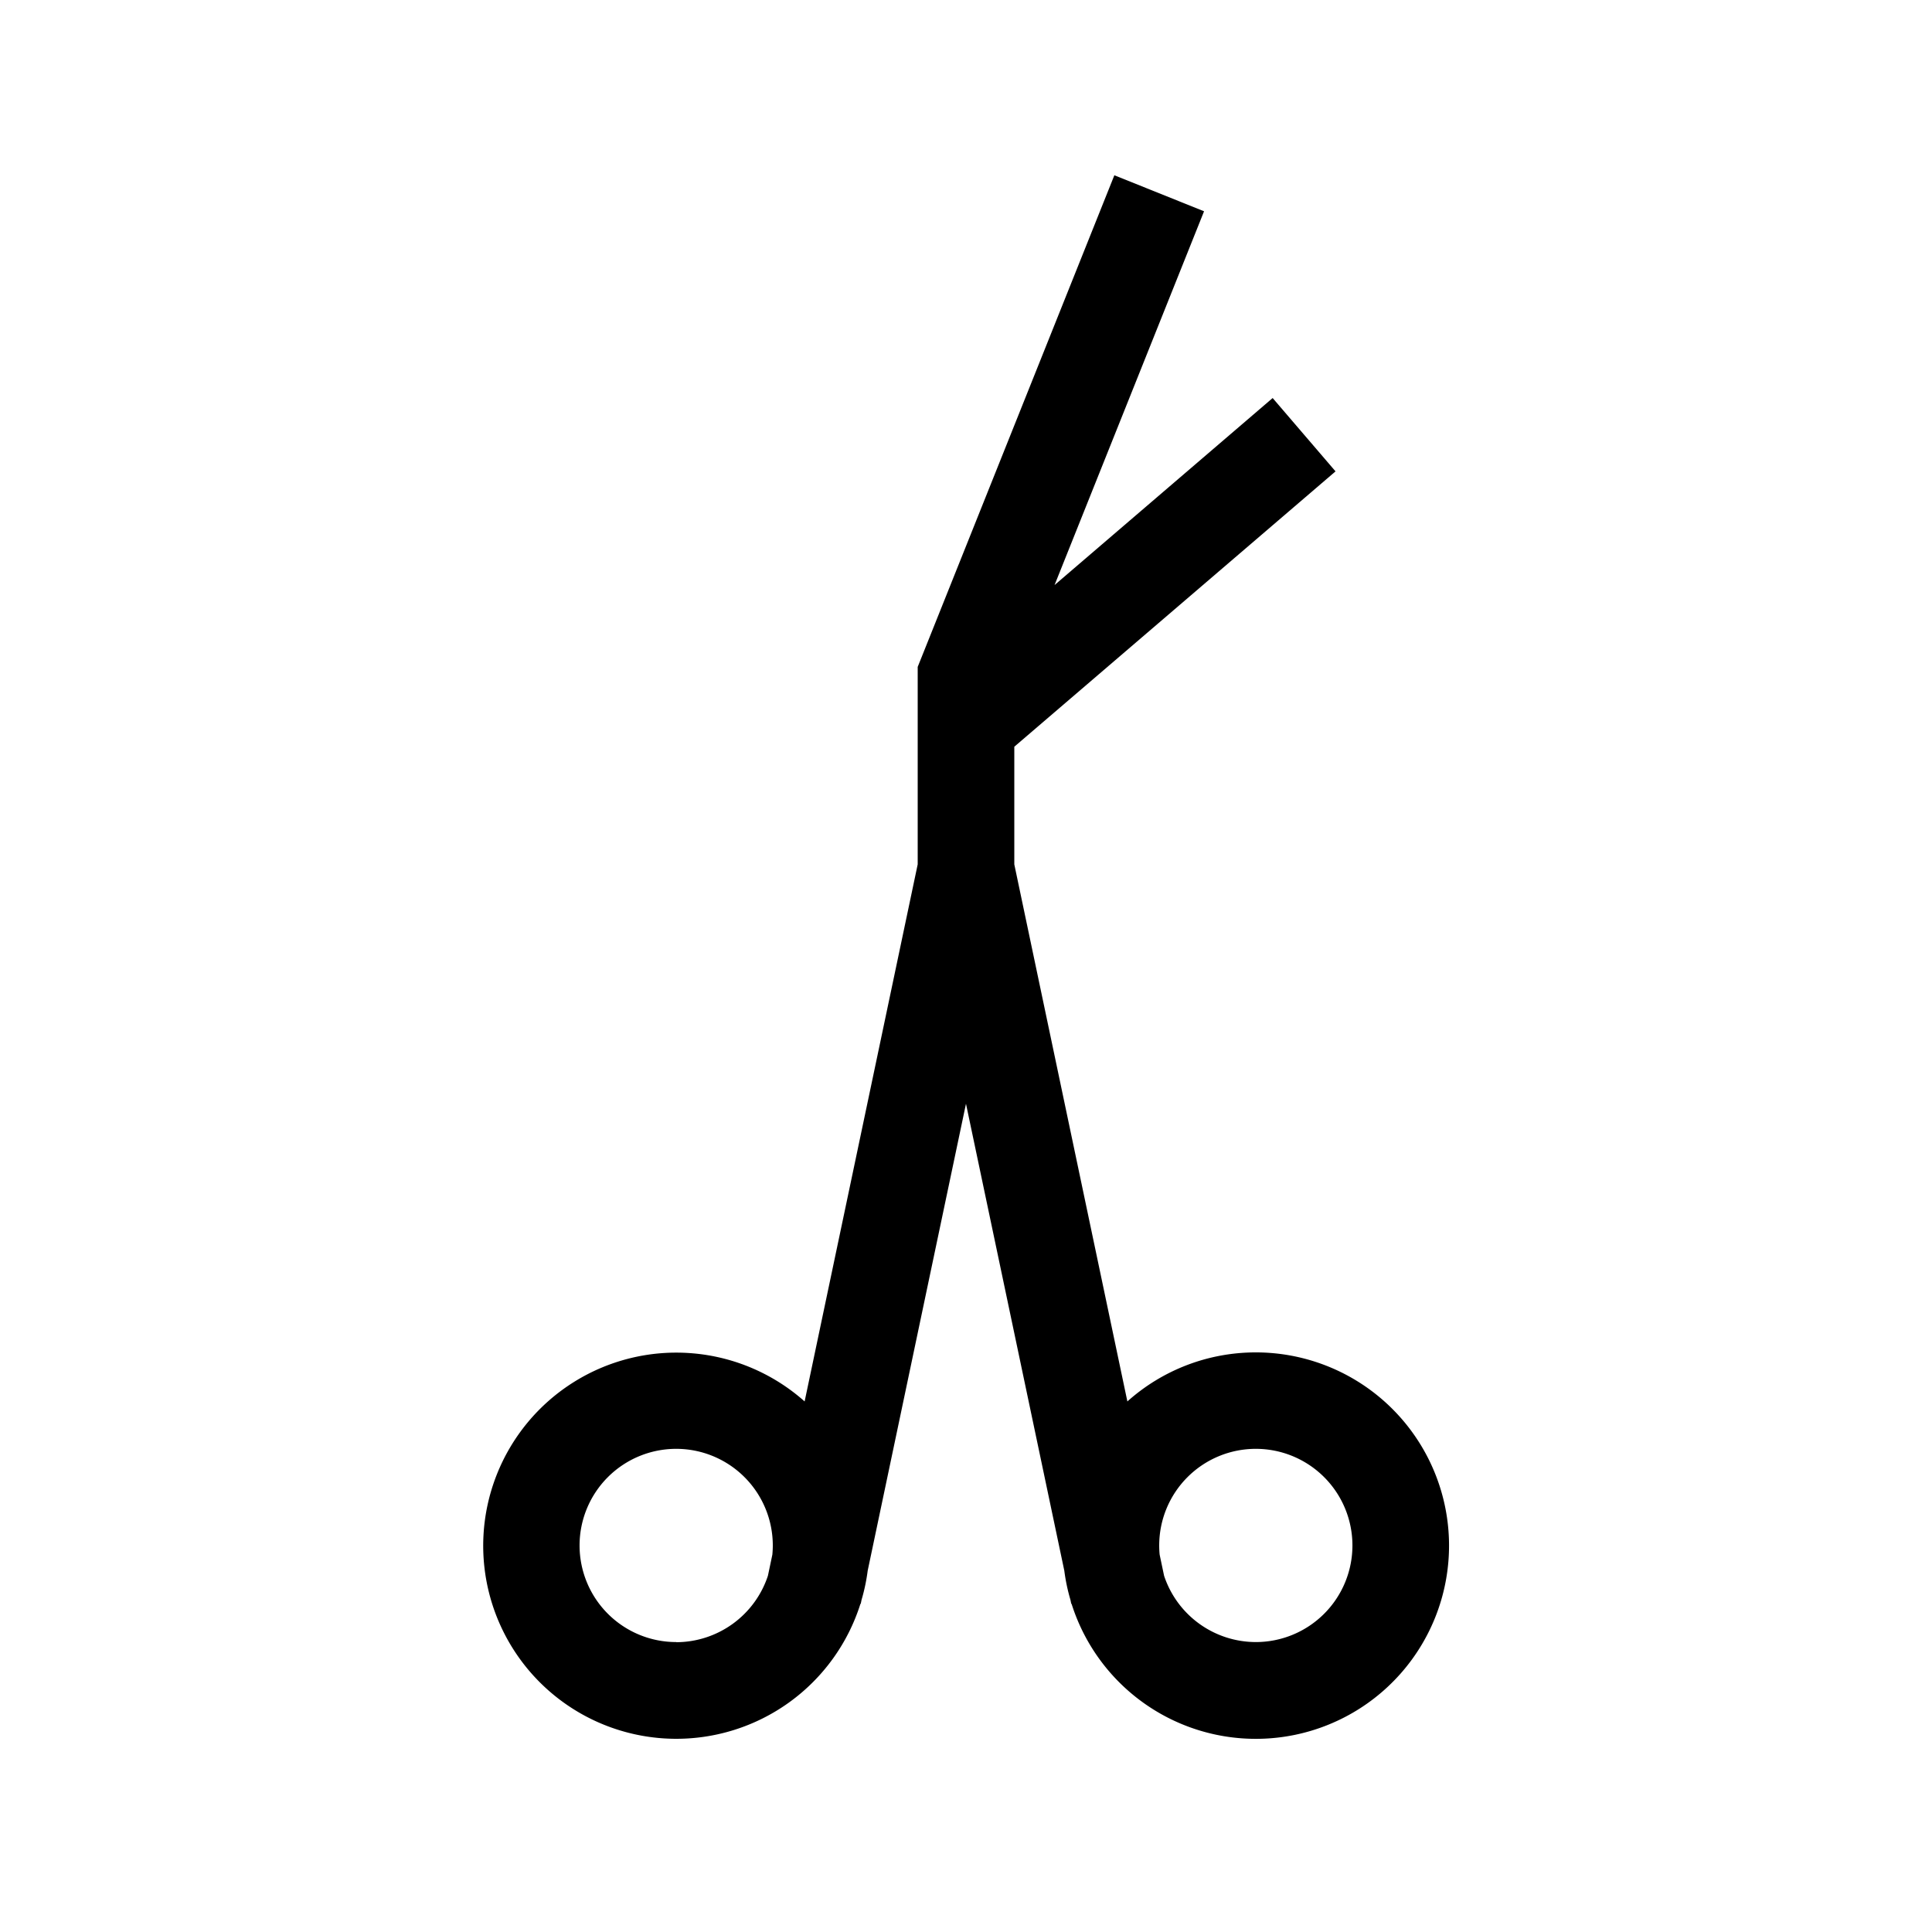 <svg id="icon" xmlns="http://www.w3.org/2000/svg" viewBox="0 0 566.93 566.93"><path d="M368.5,396.85a56.45,56.45,0,0,0-37.68,14.39l-33.18-157.6V219.12l94.26-80.8L373.45,116.8l-64,54.88L353.32,62,327,51.43,269.29,195.7v57.94l-33.18,157.6a56.66,56.66,0,1,0,16.38,59.38l.09,0,.23-1.13a55.38,55.38,0,0,0,1.81-8.6l28.84-137,28.85,137a55.38,55.38,0,0,0,1.81,8.6l.23,1.13.09,0a56.7,56.7,0,1,0,54.06-73.77Zm-170.07,85a28.35,28.35,0,1,1,28.34-28.35c0,.91-.05,1.81-.13,2.7l-1.3,6.19A28.4,28.4,0,0,1,198.43,481.89Zm170.07,0a28.4,28.4,0,0,1-26.91-19.46l-1.3-6.19a26.82,26.82,0,0,1-.13-2.7,28.35,28.35,0,1,1,28.34,28.35Z"/></svg>